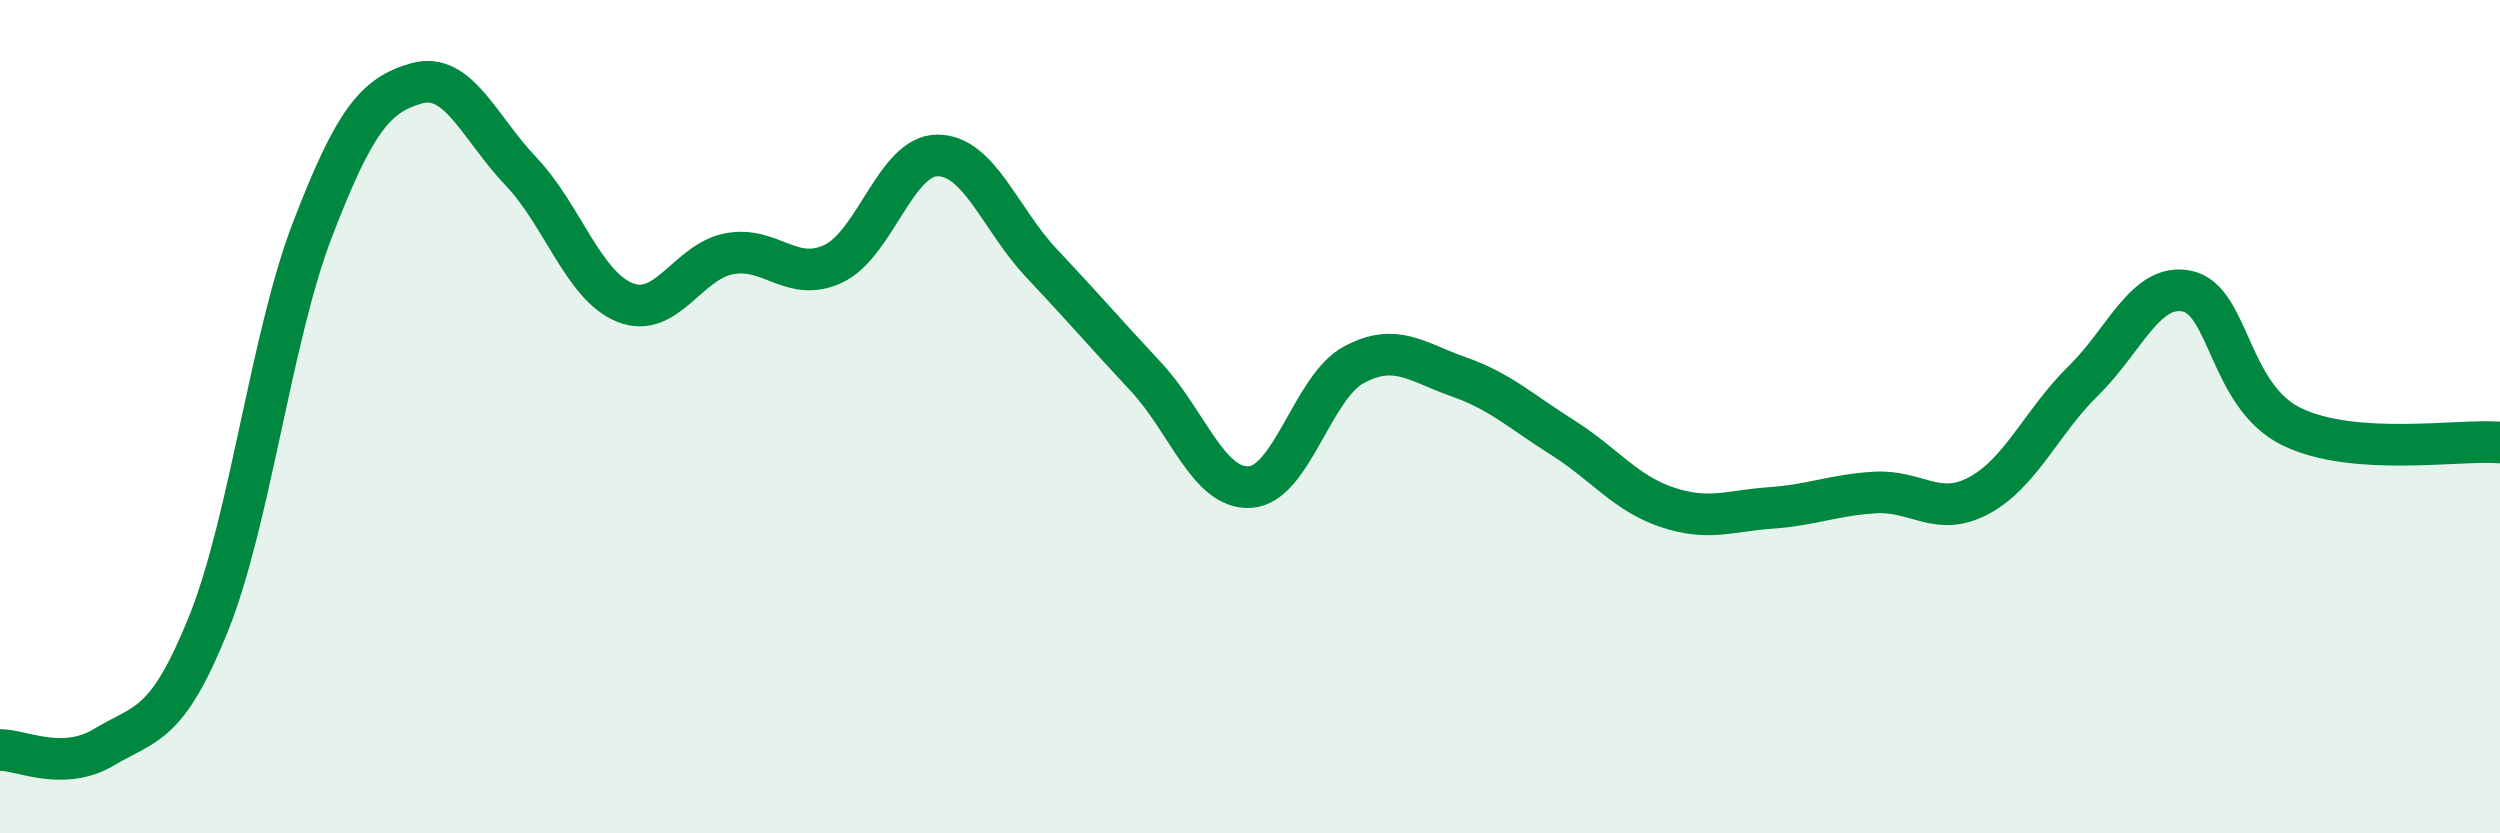 
    <svg width="60" height="20" viewBox="0 0 60 20" xmlns="http://www.w3.org/2000/svg">
      <path
        d="M 0,18 C 0.5,17.99 1.5,18.53 2.5,17.93 C 3.5,17.33 4,17.46 5,14.98 C 6,12.5 6.5,8.11 7.5,5.51 C 8.5,2.91 9,2.28 10,2 C 11,1.72 11.5,3.06 12.5,4.11 C 13.5,5.16 14,6.86 15,7.26 C 16,7.66 16.5,6.28 17.5,6.09 C 18.5,5.9 19,6.8 20,6.33 C 21,5.86 21.5,3.73 22.5,3.73 C 23.5,3.73 24,5.26 25,6.32 C 26,7.38 26.5,7.97 27.5,9.04 C 28.5,10.11 29,11.75 30,11.69 C 31,11.63 31.5,9.28 32.5,8.75 C 33.5,8.22 34,8.69 35,9.04 C 36,9.39 36.5,9.87 37.5,10.5 C 38.5,11.13 39,11.83 40,12.17 C 41,12.51 41.5,12.26 42.5,12.19 C 43.5,12.12 44,11.88 45,11.82 C 46,11.76 46.5,12.43 47.5,11.89 C 48.5,11.35 49,10.12 50,9.14 C 51,8.16 51.5,6.77 52.5,6.99 C 53.5,7.21 53.5,9.51 55,10.24 C 56.5,10.97 59,10.54 60,10.62L60 20L0 20Z"
        fill="#008740"
        opacity="0.1"
        stroke-linecap="round"
        stroke-linejoin="round"
      />
      <path
        d="M 0,18 C 0.5,17.99 1.5,18.53 2.5,17.93 C 3.5,17.33 4,17.46 5,14.98 C 6,12.5 6.5,8.11 7.5,5.51 C 8.5,2.91 9,2.28 10,2 C 11,1.72 11.5,3.06 12.5,4.11 C 13.5,5.16 14,6.86 15,7.26 C 16,7.66 16.5,6.28 17.5,6.09 C 18.5,5.9 19,6.8 20,6.33 C 21,5.86 21.5,3.73 22.5,3.73 C 23.5,3.73 24,5.26 25,6.32 C 26,7.38 26.5,7.97 27.5,9.04 C 28.5,10.11 29,11.75 30,11.69 C 31,11.63 31.5,9.28 32.5,8.75 C 33.5,8.22 34,8.69 35,9.04 C 36,9.39 36.5,9.87 37.5,10.5 C 38.5,11.13 39,11.83 40,12.17 C 41,12.51 41.5,12.26 42.5,12.19 C 43.5,12.12 44,11.88 45,11.82 C 46,11.76 46.5,12.43 47.5,11.89 C 48.5,11.35 49,10.12 50,9.14 C 51,8.16 51.5,6.77 52.5,6.99 C 53.5,7.21 53.5,9.51 55,10.24 C 56.5,10.97 59,10.54 60,10.62"
        stroke="#008740"
        stroke-width="1"
        fill="none"
        stroke-linecap="round"
        stroke-linejoin="round"
      />
    </svg>
  